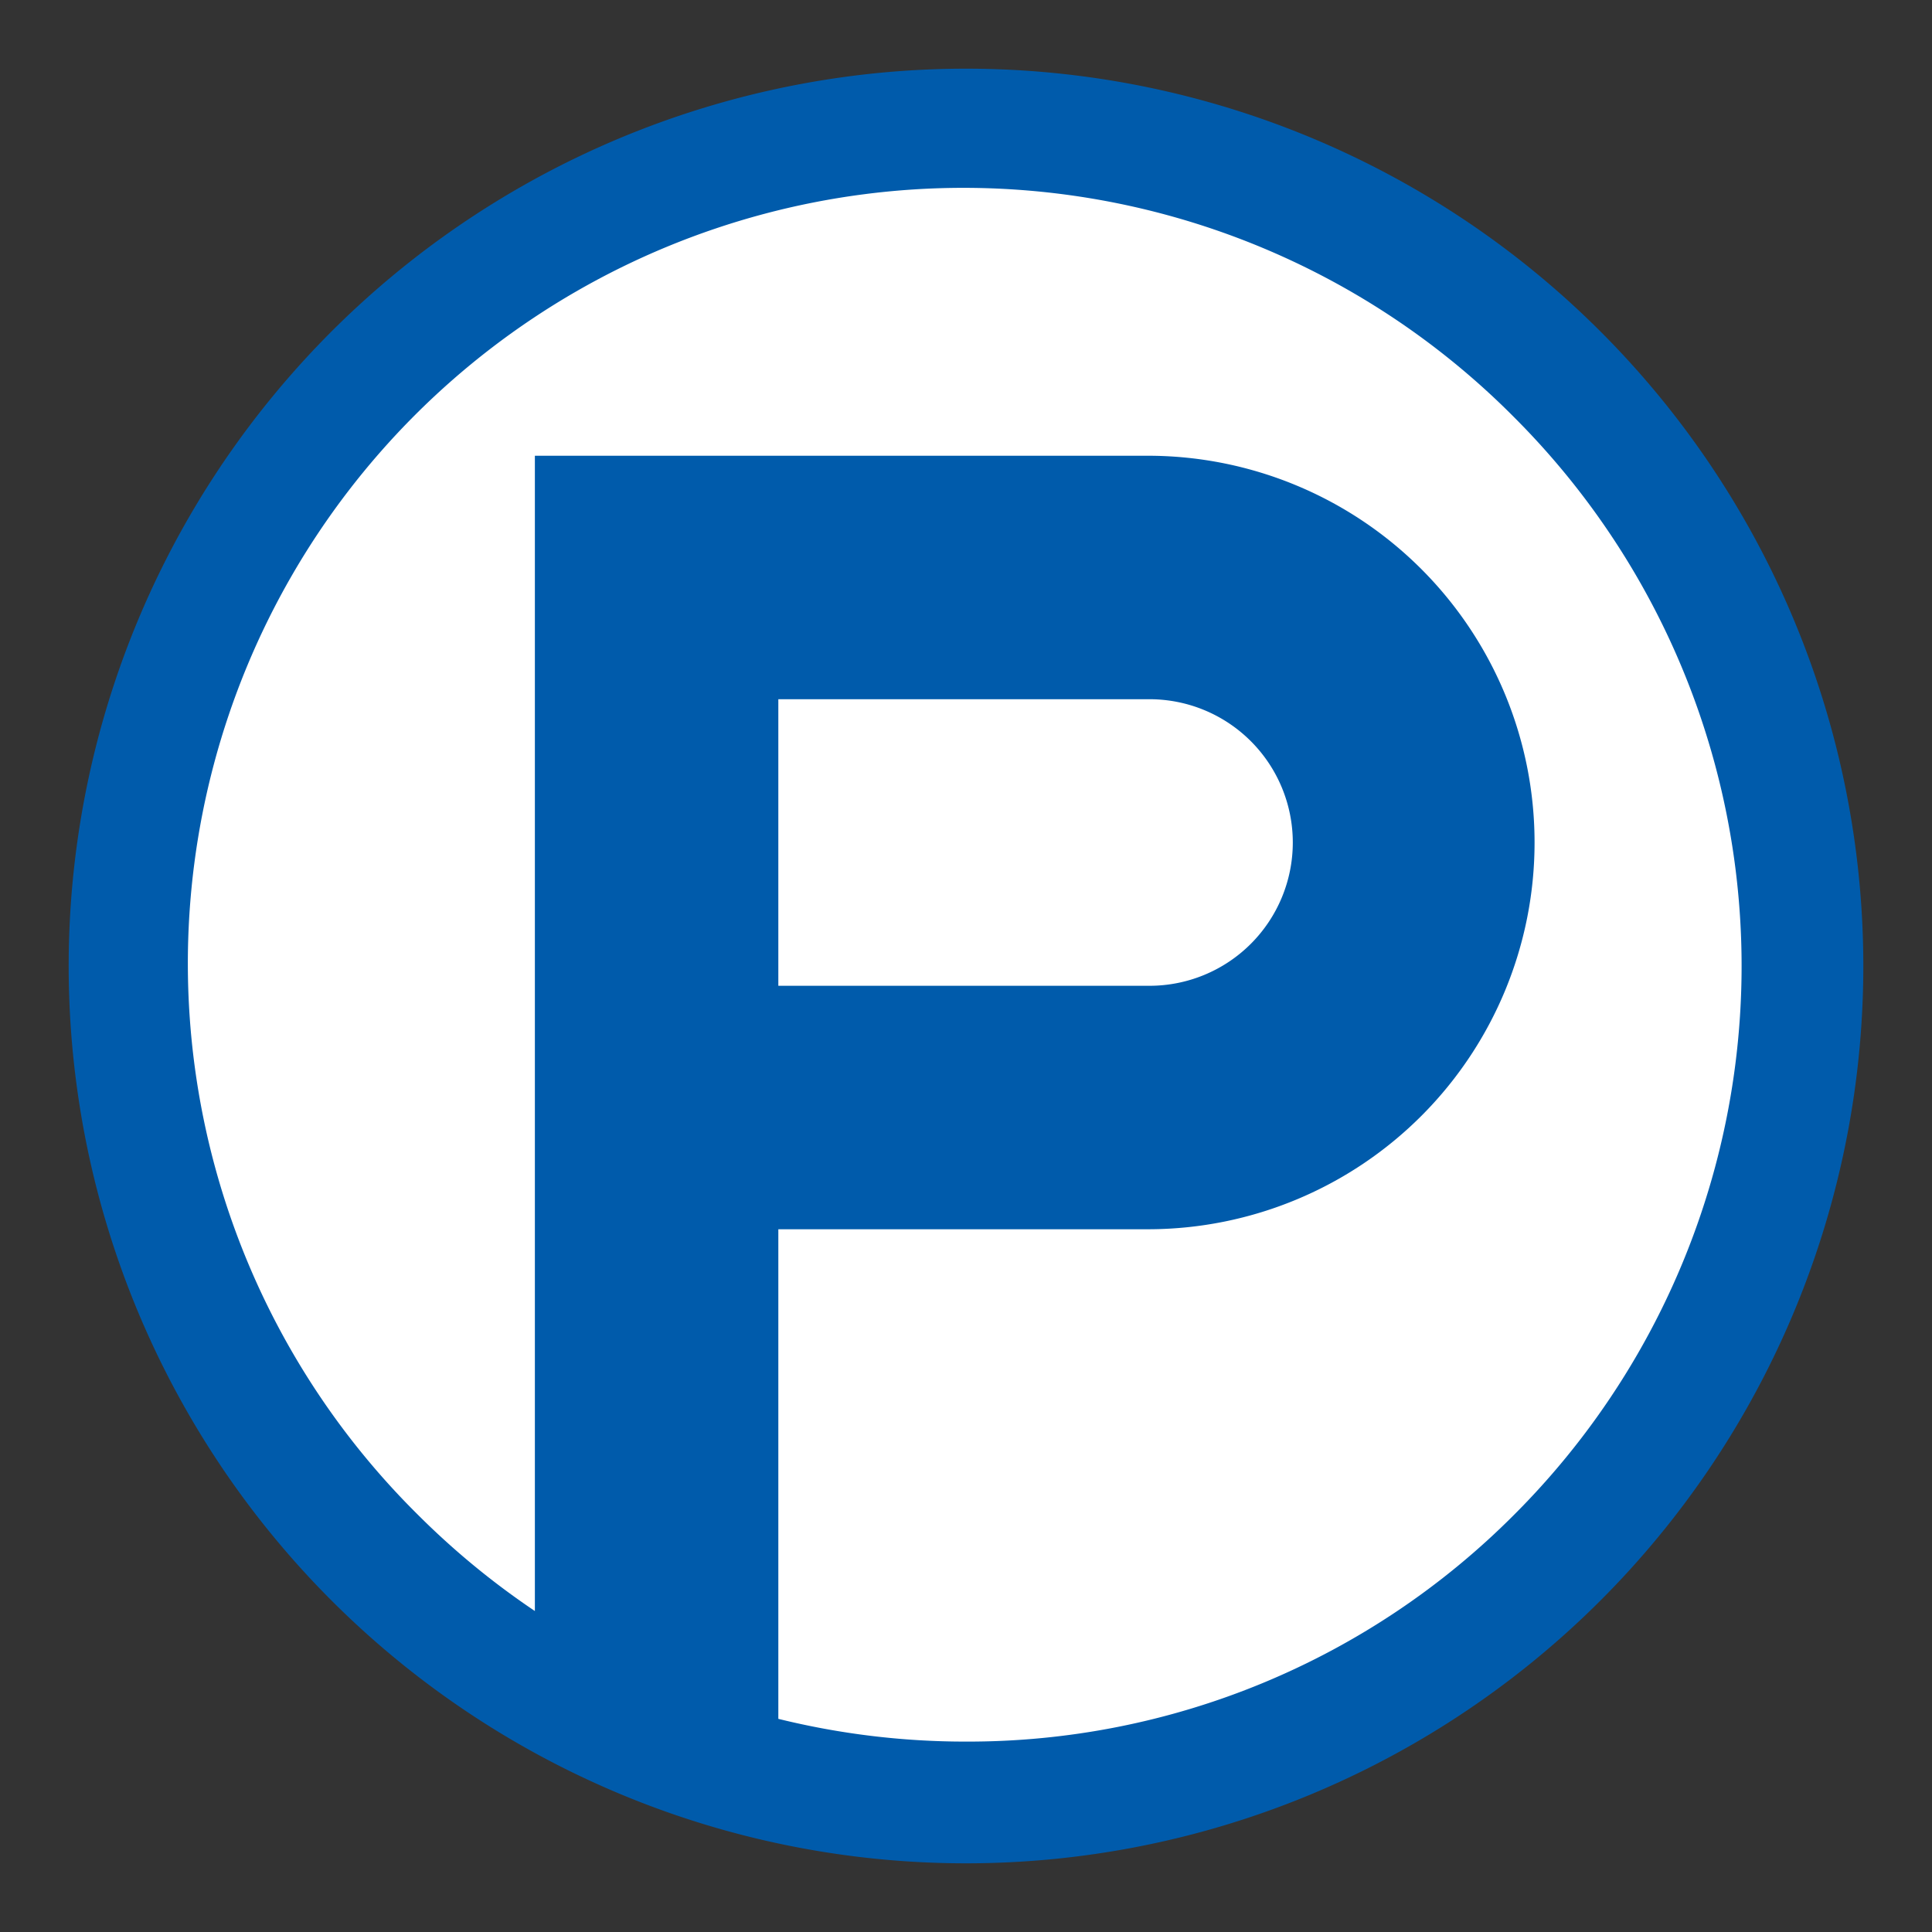 <svg height="256" viewBox="0 0 256 256" width="256" xmlns="http://www.w3.org/2000/svg"><rect x="0" y="0" width="256" height="256" fill="#333333" stroke="none"/><circle cx="127.95" cy="127.95" fill="#fff" r="118.022"/><path d="m128 9.1a118.9 118.9 0 1 0 118.9 118.9 118.9 118.9 0 0 0 -118.9-118.9zm72.67 191.57a102.093 102.093 0 0 1 -72.67 30.1 103.448 103.448 0 0 1 -24.867-3.014v-64.874h49.183a51.247 51.247 0 0 0 0-102.493h-81.442v153.079a103.831 103.831 0 0 1 -15.546-12.8 102.772 102.772 0 1 1 145.342-145.338 102.771 102.771 0 0 1 0 145.34zm-97.537-70.048v-37.972h49.183a18.986 18.986 0 0 1 0 37.972z" fill="#005bab"/><path d="m0 0h256v256h-256z" fill="none"/></svg>